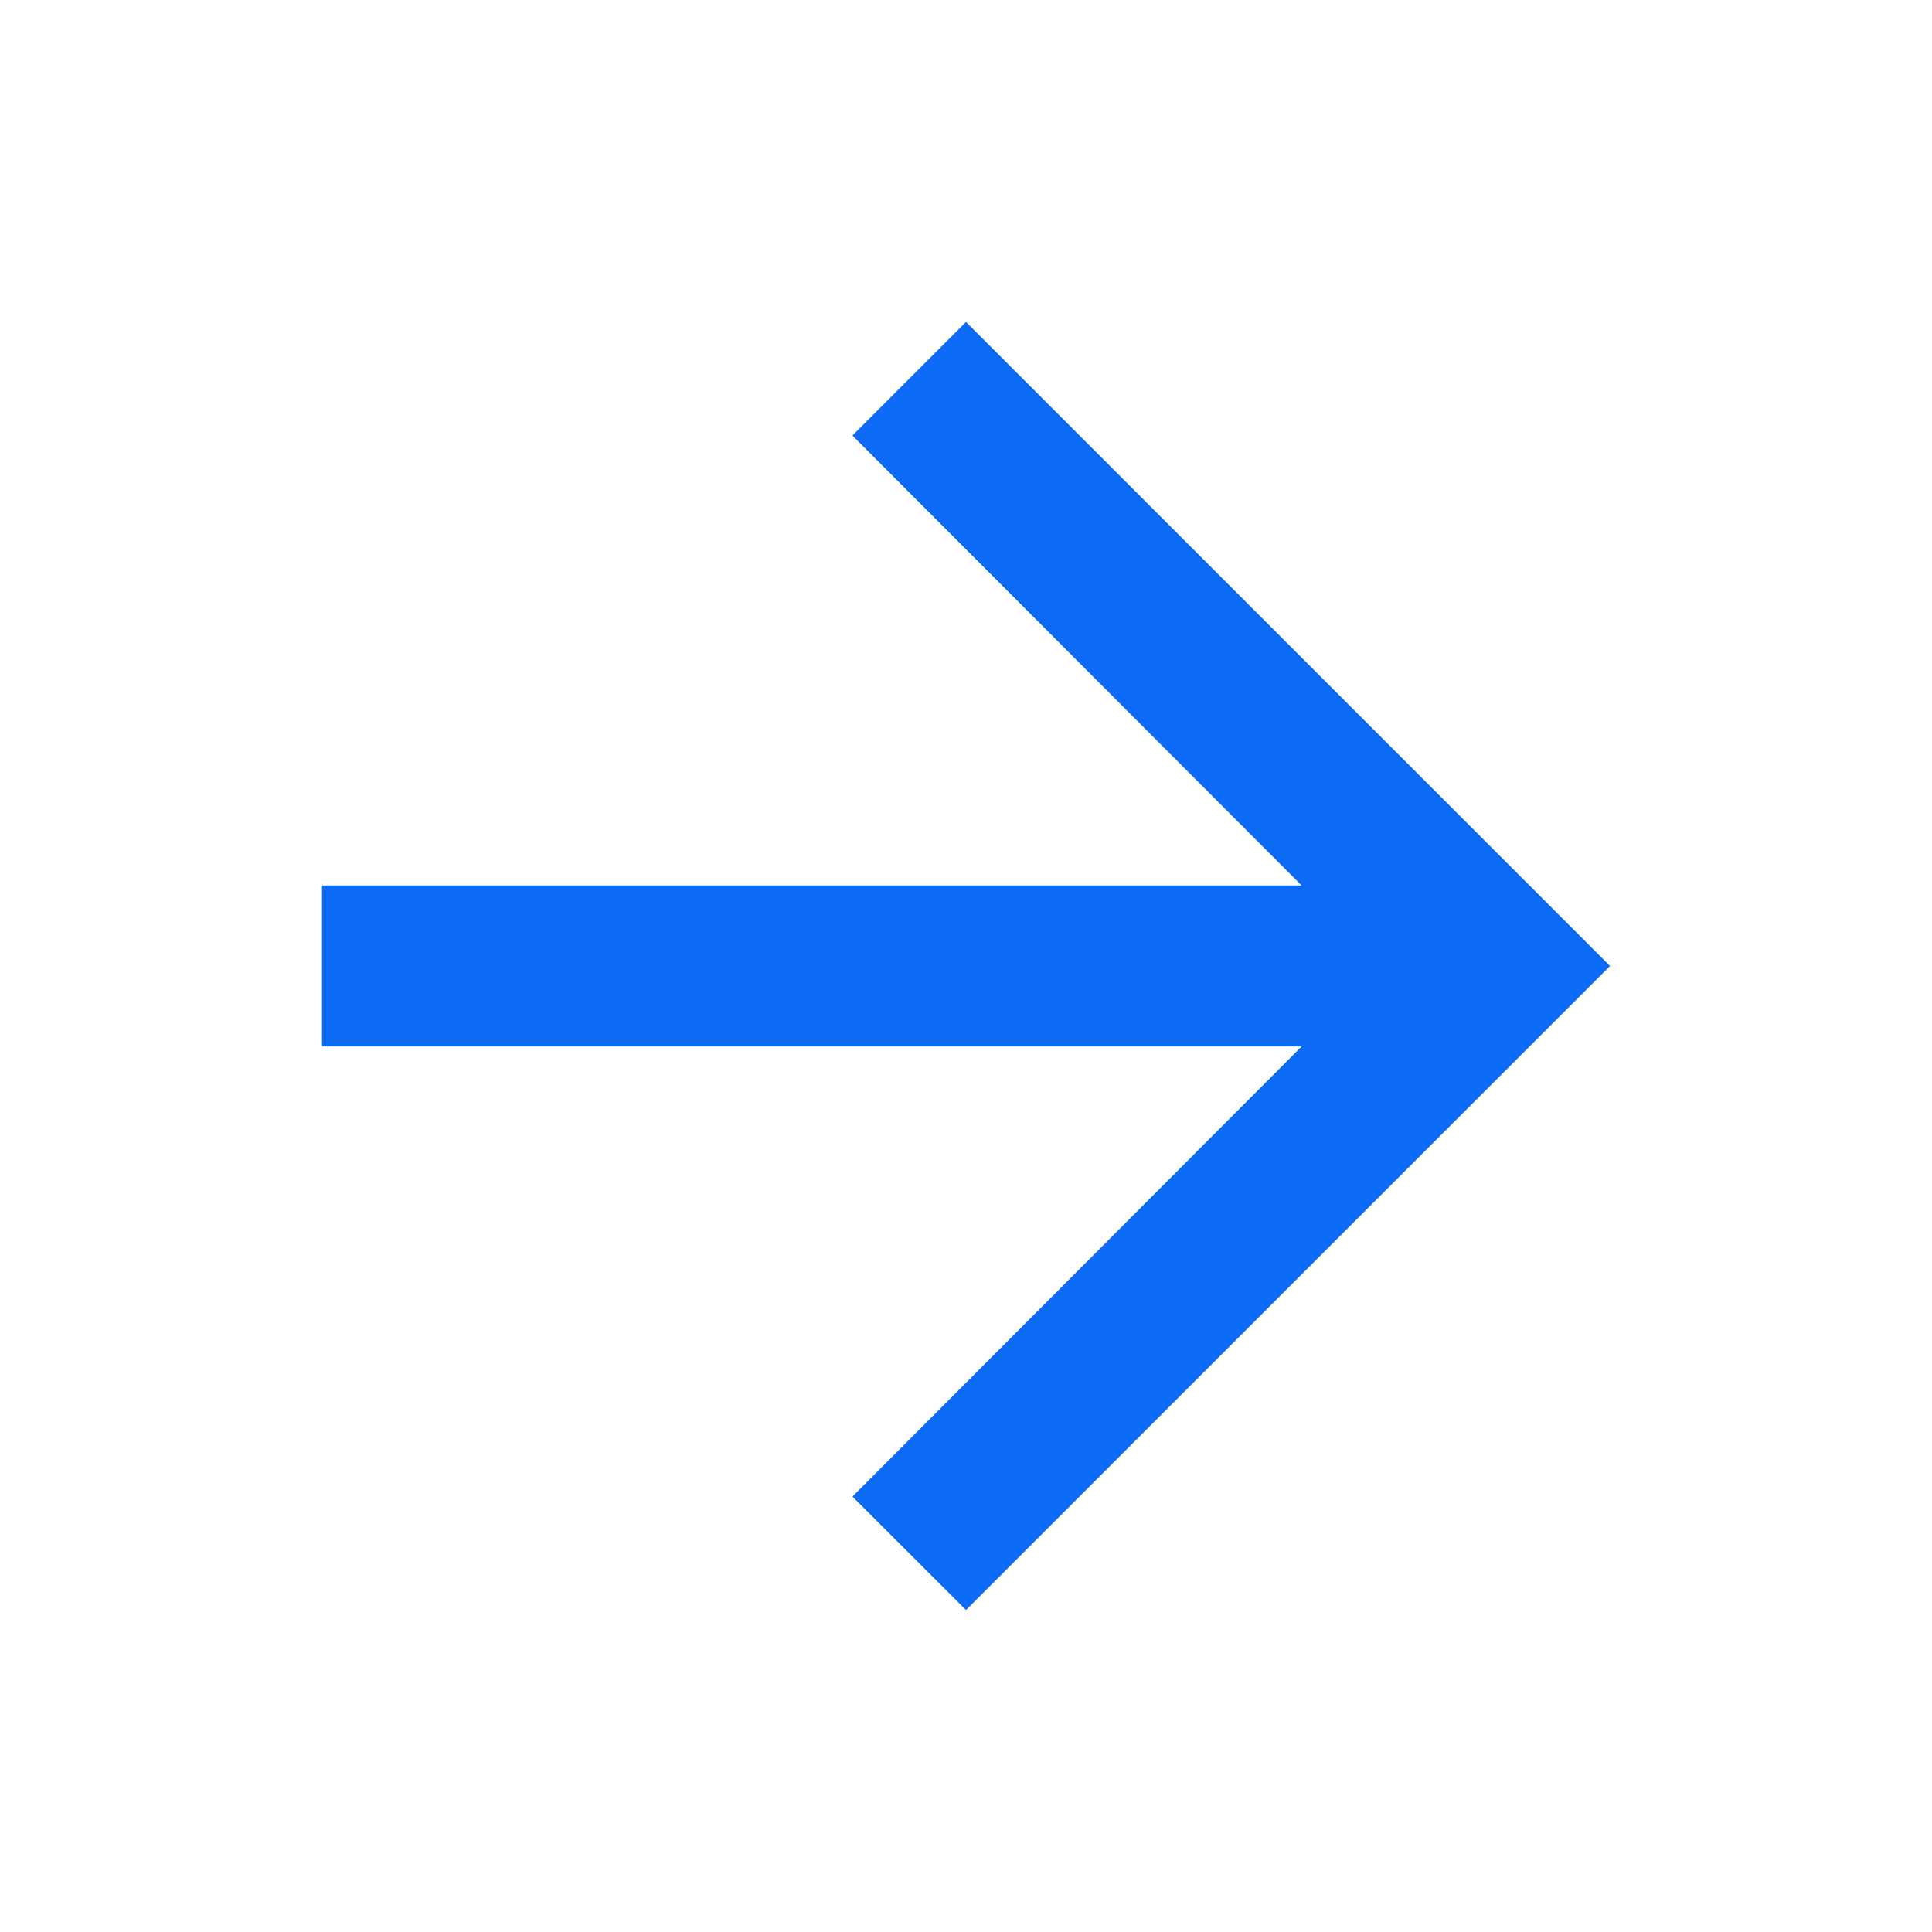 <svg width="18" height="18" viewBox="0 0 18 18" fill="none" xmlns="http://www.w3.org/2000/svg">
    <path d="M9 3 7.942 4.058l4.185 4.192H3v1.5h9.127l-4.185 4.193L9 15l6-6-6-6z" fill="#0D6AF5"/>
</svg>
